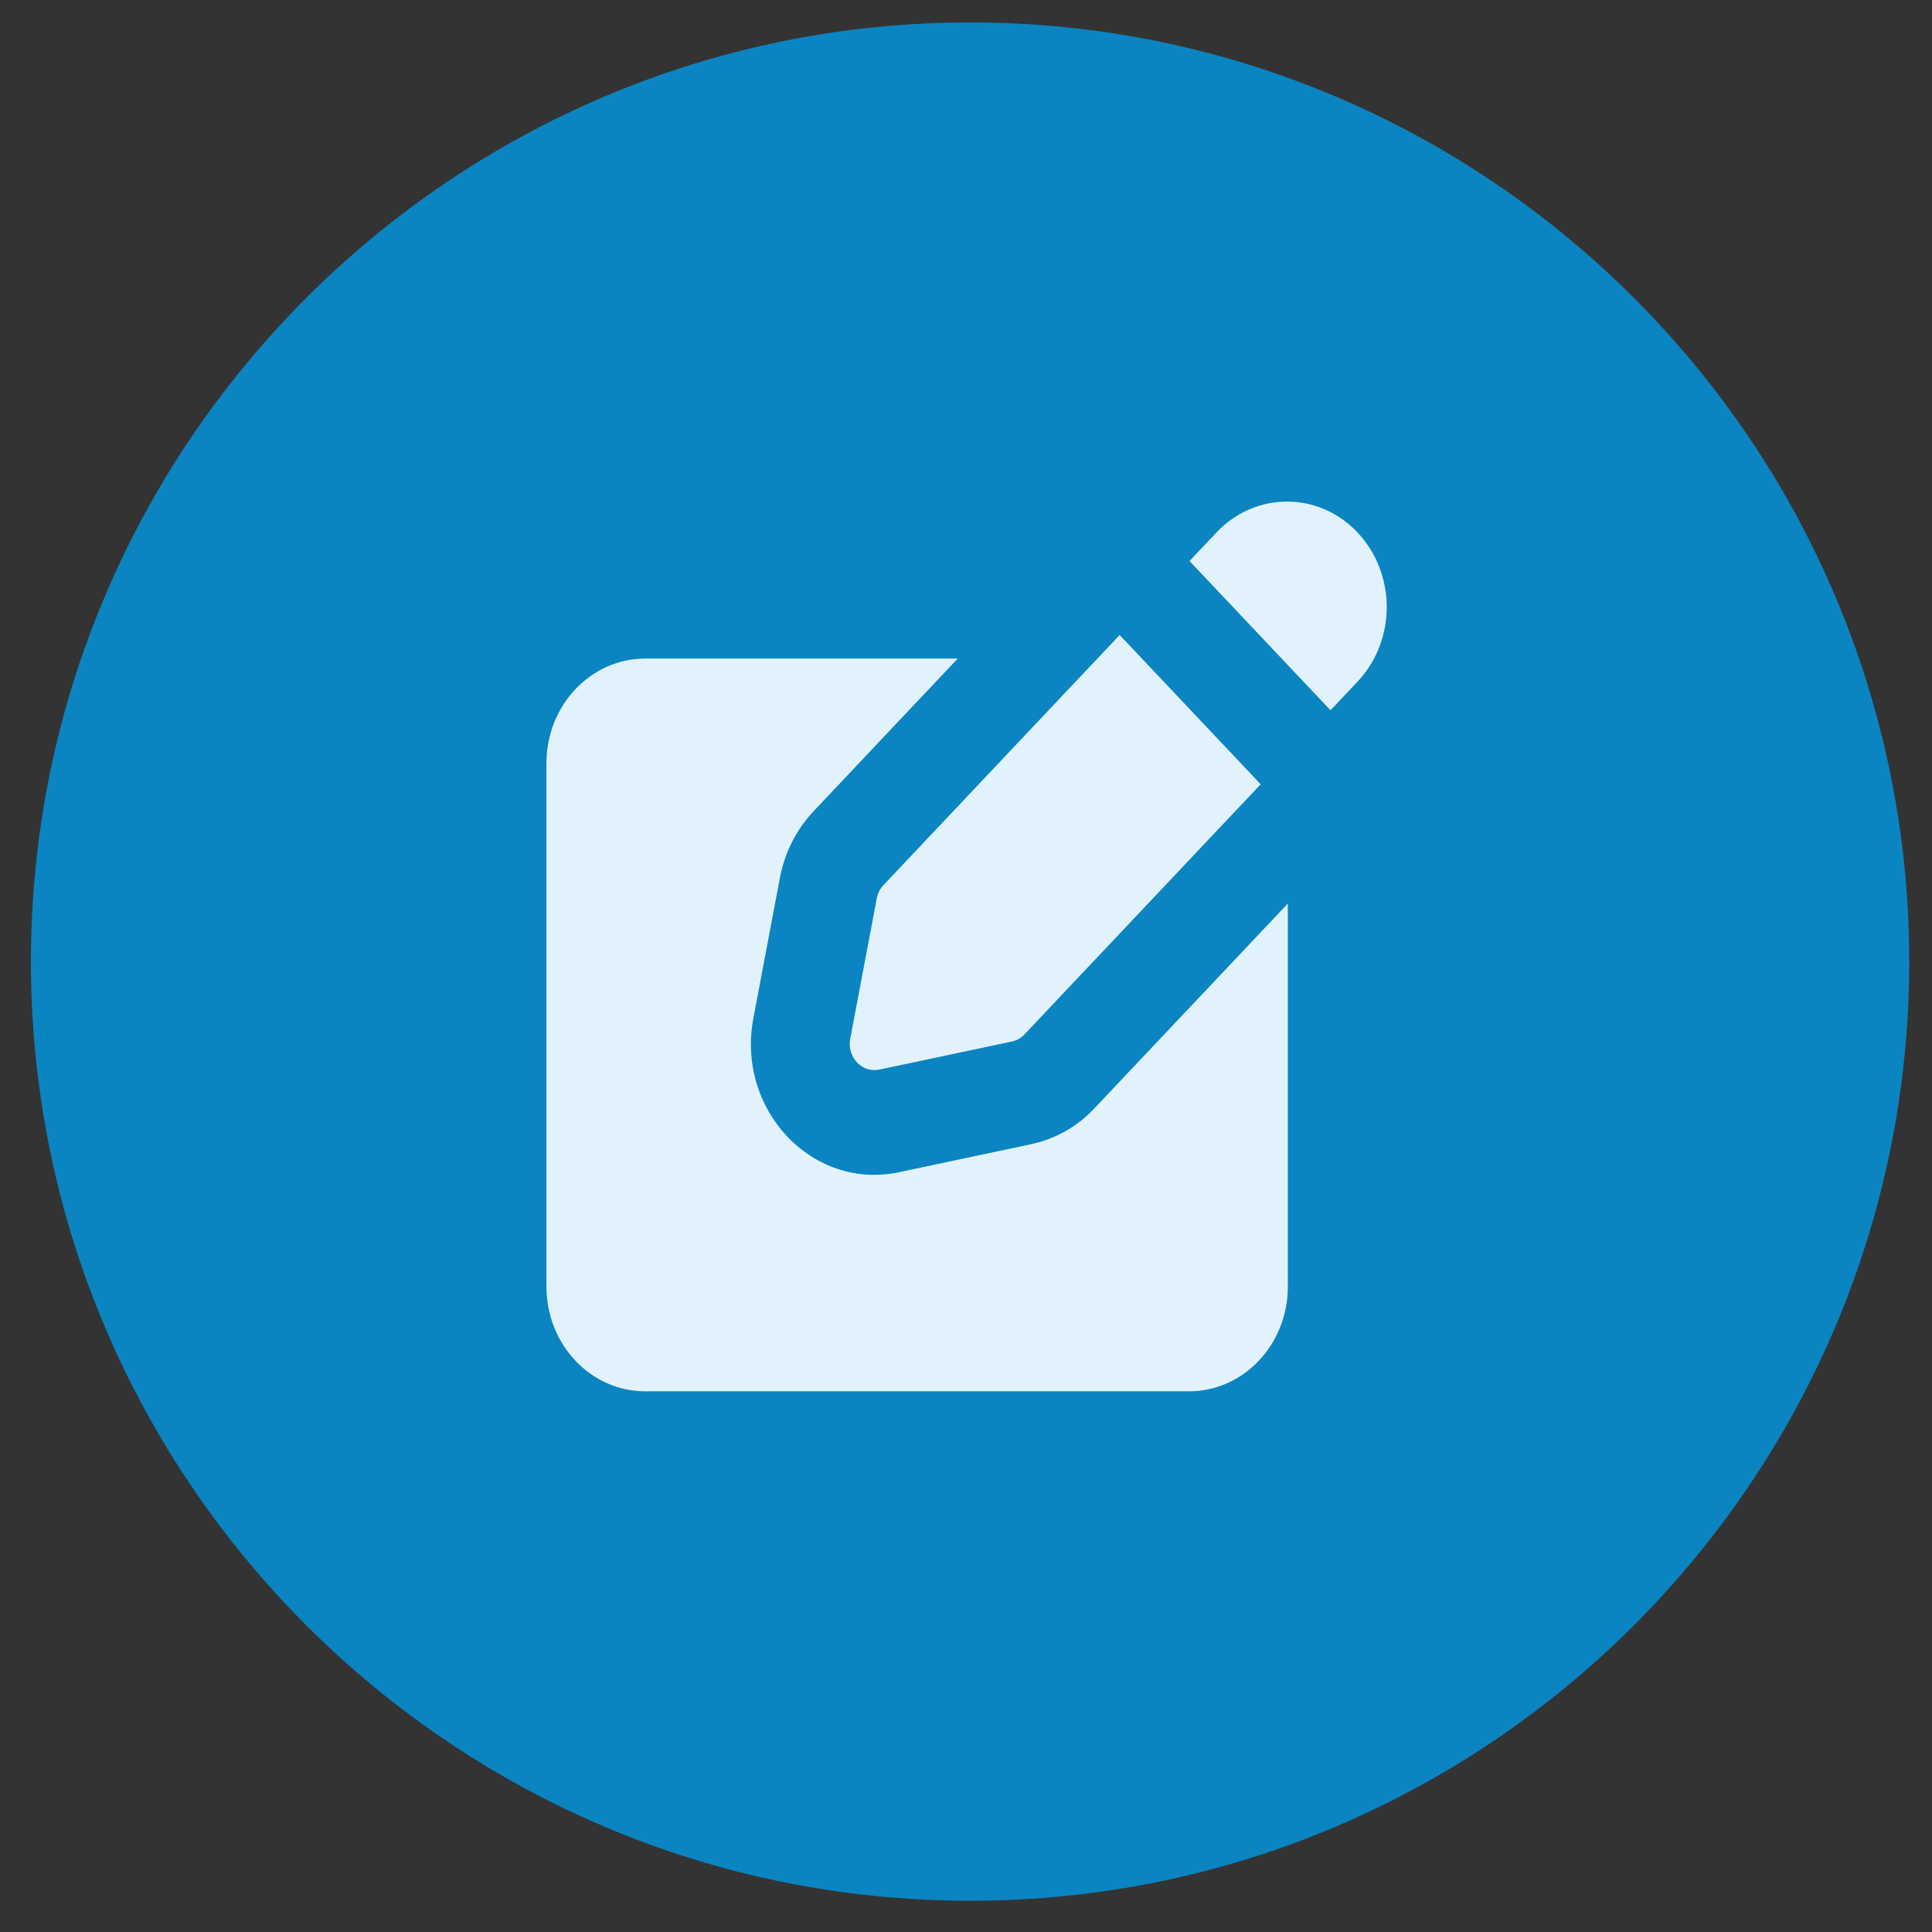 <svg xmlns="http://www.w3.org/2000/svg" fill="none" viewBox="0 0 36 36" height="36" width="36">
<rect x="0" y="0" width="36" height="36" fill="#333333" stroke="none"/>
<path fill="url(#paint0_radial_5001_42143)" d="M18.076 35.418C8.427 35.418 0.576 27.567 0.576 17.918C0.576 8.269 8.427 0.418 18.076 0.418C27.726 0.418 35.576 8.269 35.576 17.918C35.576 27.567 27.726 35.418 18.076 35.418Z"></path>
<g clip-path="url(#clip0_5001_42143)">
<path fill="#E1F2FD" d="M17.845 12.271H12.024C11.006 12.271 10.182 13.146 10.182 14.222V23.974C10.182 25.052 11.006 25.925 12.024 25.925H22.155C23.173 25.925 23.997 25.052 23.997 23.974V16.836L20.392 20.653C20.078 20.99 19.668 21.222 19.217 21.32L16.748 21.843C15.136 22.184 13.716 20.68 14.038 18.974L14.532 16.359C14.621 15.887 14.84 15.454 15.162 15.114L17.846 12.271H17.845Z" clip-rule="evenodd" fill-rule="evenodd"></path>
<path fill="#E1F2FD" d="M25.698 10.559C25.605 10.322 25.469 10.106 25.295 9.921C25.125 9.74 24.92 9.595 24.693 9.495C24.468 9.397 24.226 9.346 23.982 9.346C23.737 9.346 23.495 9.397 23.27 9.495C23.043 9.595 22.838 9.74 22.668 9.921L22.165 10.454L24.792 13.235L25.295 12.702C25.469 12.518 25.606 12.301 25.698 12.065C25.887 11.581 25.887 11.043 25.698 10.559ZM23.491 14.614L20.863 11.832L16.463 16.492C16.398 16.561 16.354 16.648 16.337 16.741L15.843 19.357C15.779 19.698 16.063 19.998 16.385 19.93L18.855 19.407C18.945 19.388 19.027 19.341 19.09 19.274L23.491 14.614Z" clip-rule="evenodd" fill-rule="evenodd"></path>
</g>
<defs>
<radialGradient gradientTransform="translate(18.076 17.918) scale(17.5)" gradientUnits="userSpaceOnUse" r="1" cy="0" cx="0" id="paint0_radial_5001_42143">
<stop stop-color="#0A85C1"></stop>
</radialGradient>
<clipPath id="clip0_5001_42143">
<rect transform="translate(7.023 6.865)" fill="white" height="22.105" width="22.105"></rect>
</clipPath>
</defs>
</svg>
